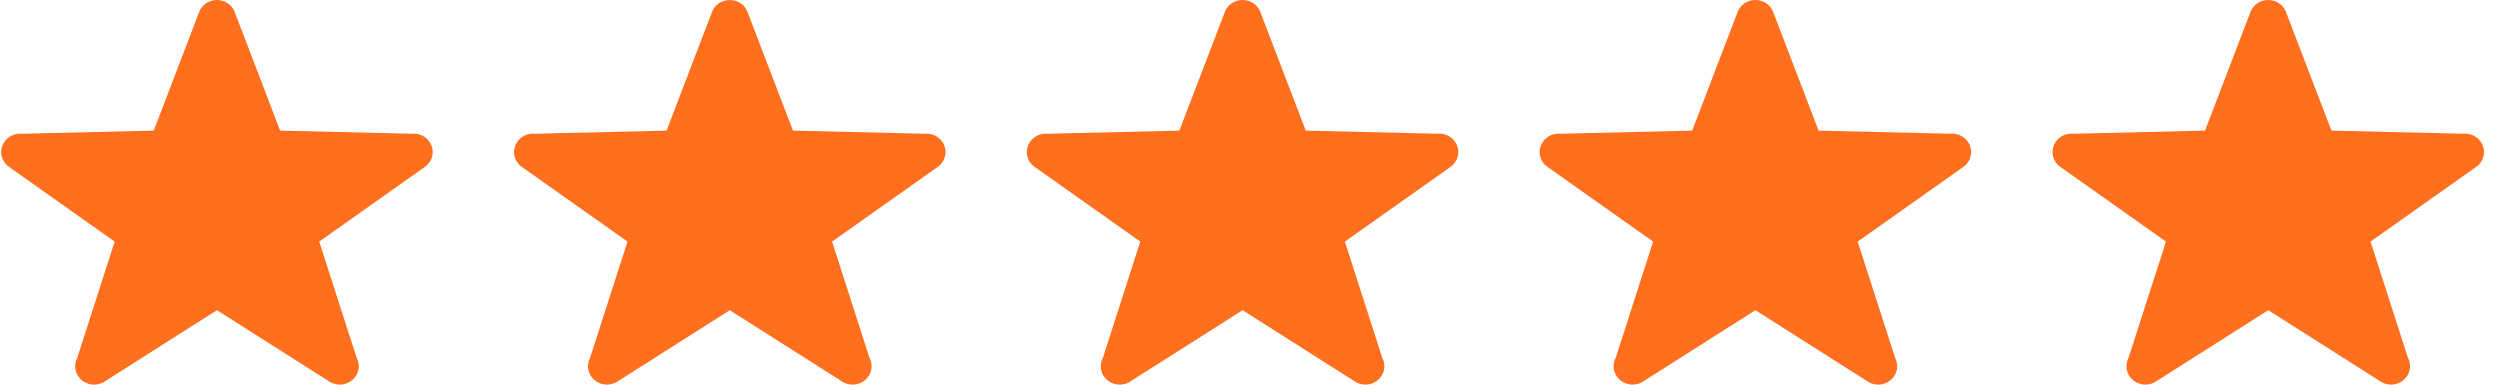 <svg width="104" height="16" viewBox="0 0 104 16" fill="none" xmlns="http://www.w3.org/2000/svg">
<path fill-rule="evenodd" clip-rule="evenodd" d="M17.999 6.326C17.999 5.903 17.645 5.559 17.207 5.559C17.179 5.559 17.151 5.561 17.124 5.563L11.654 5.434L9.785 0.556C9.691 0.235 9.387 0 9.025 0C8.663 0 8.359 0.235 8.264 0.556L6.395 5.434L0.926 5.563C0.898 5.561 0.87 5.559 0.842 5.559C0.405 5.559 0.051 5.903 0.051 6.326C0.051 6.597 0.195 6.834 0.413 6.97L4.77 10.05L3.215 14.882C3.159 14.987 3.127 15.106 3.127 15.233C3.127 15.657 3.481 16 3.919 16C4.104 16 4.275 15.938 4.41 15.834L9.025 12.904L13.641 15.834C13.776 15.938 13.946 16 14.132 16C14.569 16 14.924 15.657 14.924 15.233C14.924 15.107 14.891 14.987 14.835 14.882L13.28 10.05L17.637 6.97C17.855 6.833 17.999 6.596 17.999 6.326ZM39.333 6.326C39.333 5.903 38.979 5.559 38.541 5.559C38.513 5.559 38.485 5.561 38.458 5.563L32.988 5.434L31.119 0.556C31.025 0.235 30.721 0 30.359 0C29.997 0 29.693 0.235 29.598 0.556L27.729 5.434L22.26 5.563C22.232 5.561 22.204 5.559 22.176 5.559C21.739 5.559 21.385 5.903 21.385 6.326C21.385 6.597 21.529 6.834 21.747 6.97L26.104 10.05L24.549 14.882C24.493 14.987 24.461 15.106 24.461 15.233C24.461 15.657 24.815 16 25.253 16C25.438 16 25.609 15.938 25.744 15.834L30.359 12.904L34.974 15.834C35.11 15.938 35.28 16 35.466 16C35.903 16 36.257 15.657 36.257 15.233C36.257 15.107 36.225 14.987 36.169 14.882L34.614 10.05L38.971 6.97C39.188 6.833 39.333 6.596 39.333 6.326ZM59.873 5.559C60.311 5.559 60.665 5.903 60.665 6.326C60.665 6.596 60.521 6.833 60.303 6.97L55.947 10.05L57.501 14.882C57.557 14.987 57.59 15.107 57.59 15.233C57.59 15.657 57.235 16 56.798 16C56.612 16 56.442 15.938 56.307 15.834L51.692 12.904L47.076 15.834C46.941 15.938 46.77 16 46.585 16C46.147 16 45.793 15.657 45.793 15.233C45.793 15.106 45.825 14.987 45.882 14.882L47.436 10.05L43.079 6.97C42.861 6.834 42.717 6.597 42.717 6.326C42.717 5.903 43.071 5.559 43.509 5.559C43.536 5.559 43.564 5.561 43.592 5.563L49.062 5.434L50.931 0.556C51.025 0.235 51.329 0 51.691 0C52.053 0 52.357 0.235 52.451 0.556L54.32 5.434L59.79 5.563C59.817 5.561 59.845 5.559 59.873 5.559ZM81.999 6.326C81.999 5.903 81.645 5.559 81.207 5.559C81.179 5.559 81.151 5.561 81.124 5.563L75.654 5.434L73.785 0.556C73.691 0.235 73.387 0 73.025 0C72.663 0 72.359 0.235 72.264 0.556L70.395 5.434L64.926 5.563C64.898 5.561 64.87 5.559 64.842 5.559C64.405 5.559 64.051 5.903 64.051 6.326C64.051 6.597 64.195 6.834 64.413 6.97L68.77 10.05L67.215 14.882C67.159 14.987 67.127 15.106 67.127 15.233C67.127 15.657 67.481 16 67.919 16C68.104 16 68.275 15.938 68.41 15.834L73.025 12.904L77.641 15.834C77.776 15.938 77.946 16 78.132 16C78.569 16 78.924 15.657 78.924 15.233C78.924 15.107 78.891 14.987 78.835 14.882L77.28 10.05L81.637 6.97C81.855 6.833 81.999 6.596 81.999 6.326ZM102.541 5.559C102.979 5.559 103.333 5.903 103.333 6.326C103.333 6.596 103.188 6.833 102.971 6.97L98.614 10.05L100.169 14.882C100.225 14.987 100.257 15.107 100.257 15.233C100.257 15.657 99.903 16 99.466 16C99.28 16 99.11 15.938 98.975 15.834L94.359 12.904L89.744 15.834C89.609 15.938 89.438 16 89.253 16C88.815 16 88.461 15.657 88.461 15.233C88.461 15.106 88.493 14.987 88.549 14.882L90.104 10.05L85.747 6.97C85.529 6.834 85.385 6.597 85.385 6.326C85.385 5.903 85.739 5.559 86.176 5.559C86.204 5.559 86.232 5.561 86.26 5.563L91.729 5.434L93.598 0.556C93.693 0.235 93.997 0 94.359 0C94.721 0 95.025 0.235 95.119 0.556L96.988 5.434L102.458 5.563C102.485 5.561 102.513 5.559 102.541 5.559Z" fill="#FF6F1E"/>
</svg>
